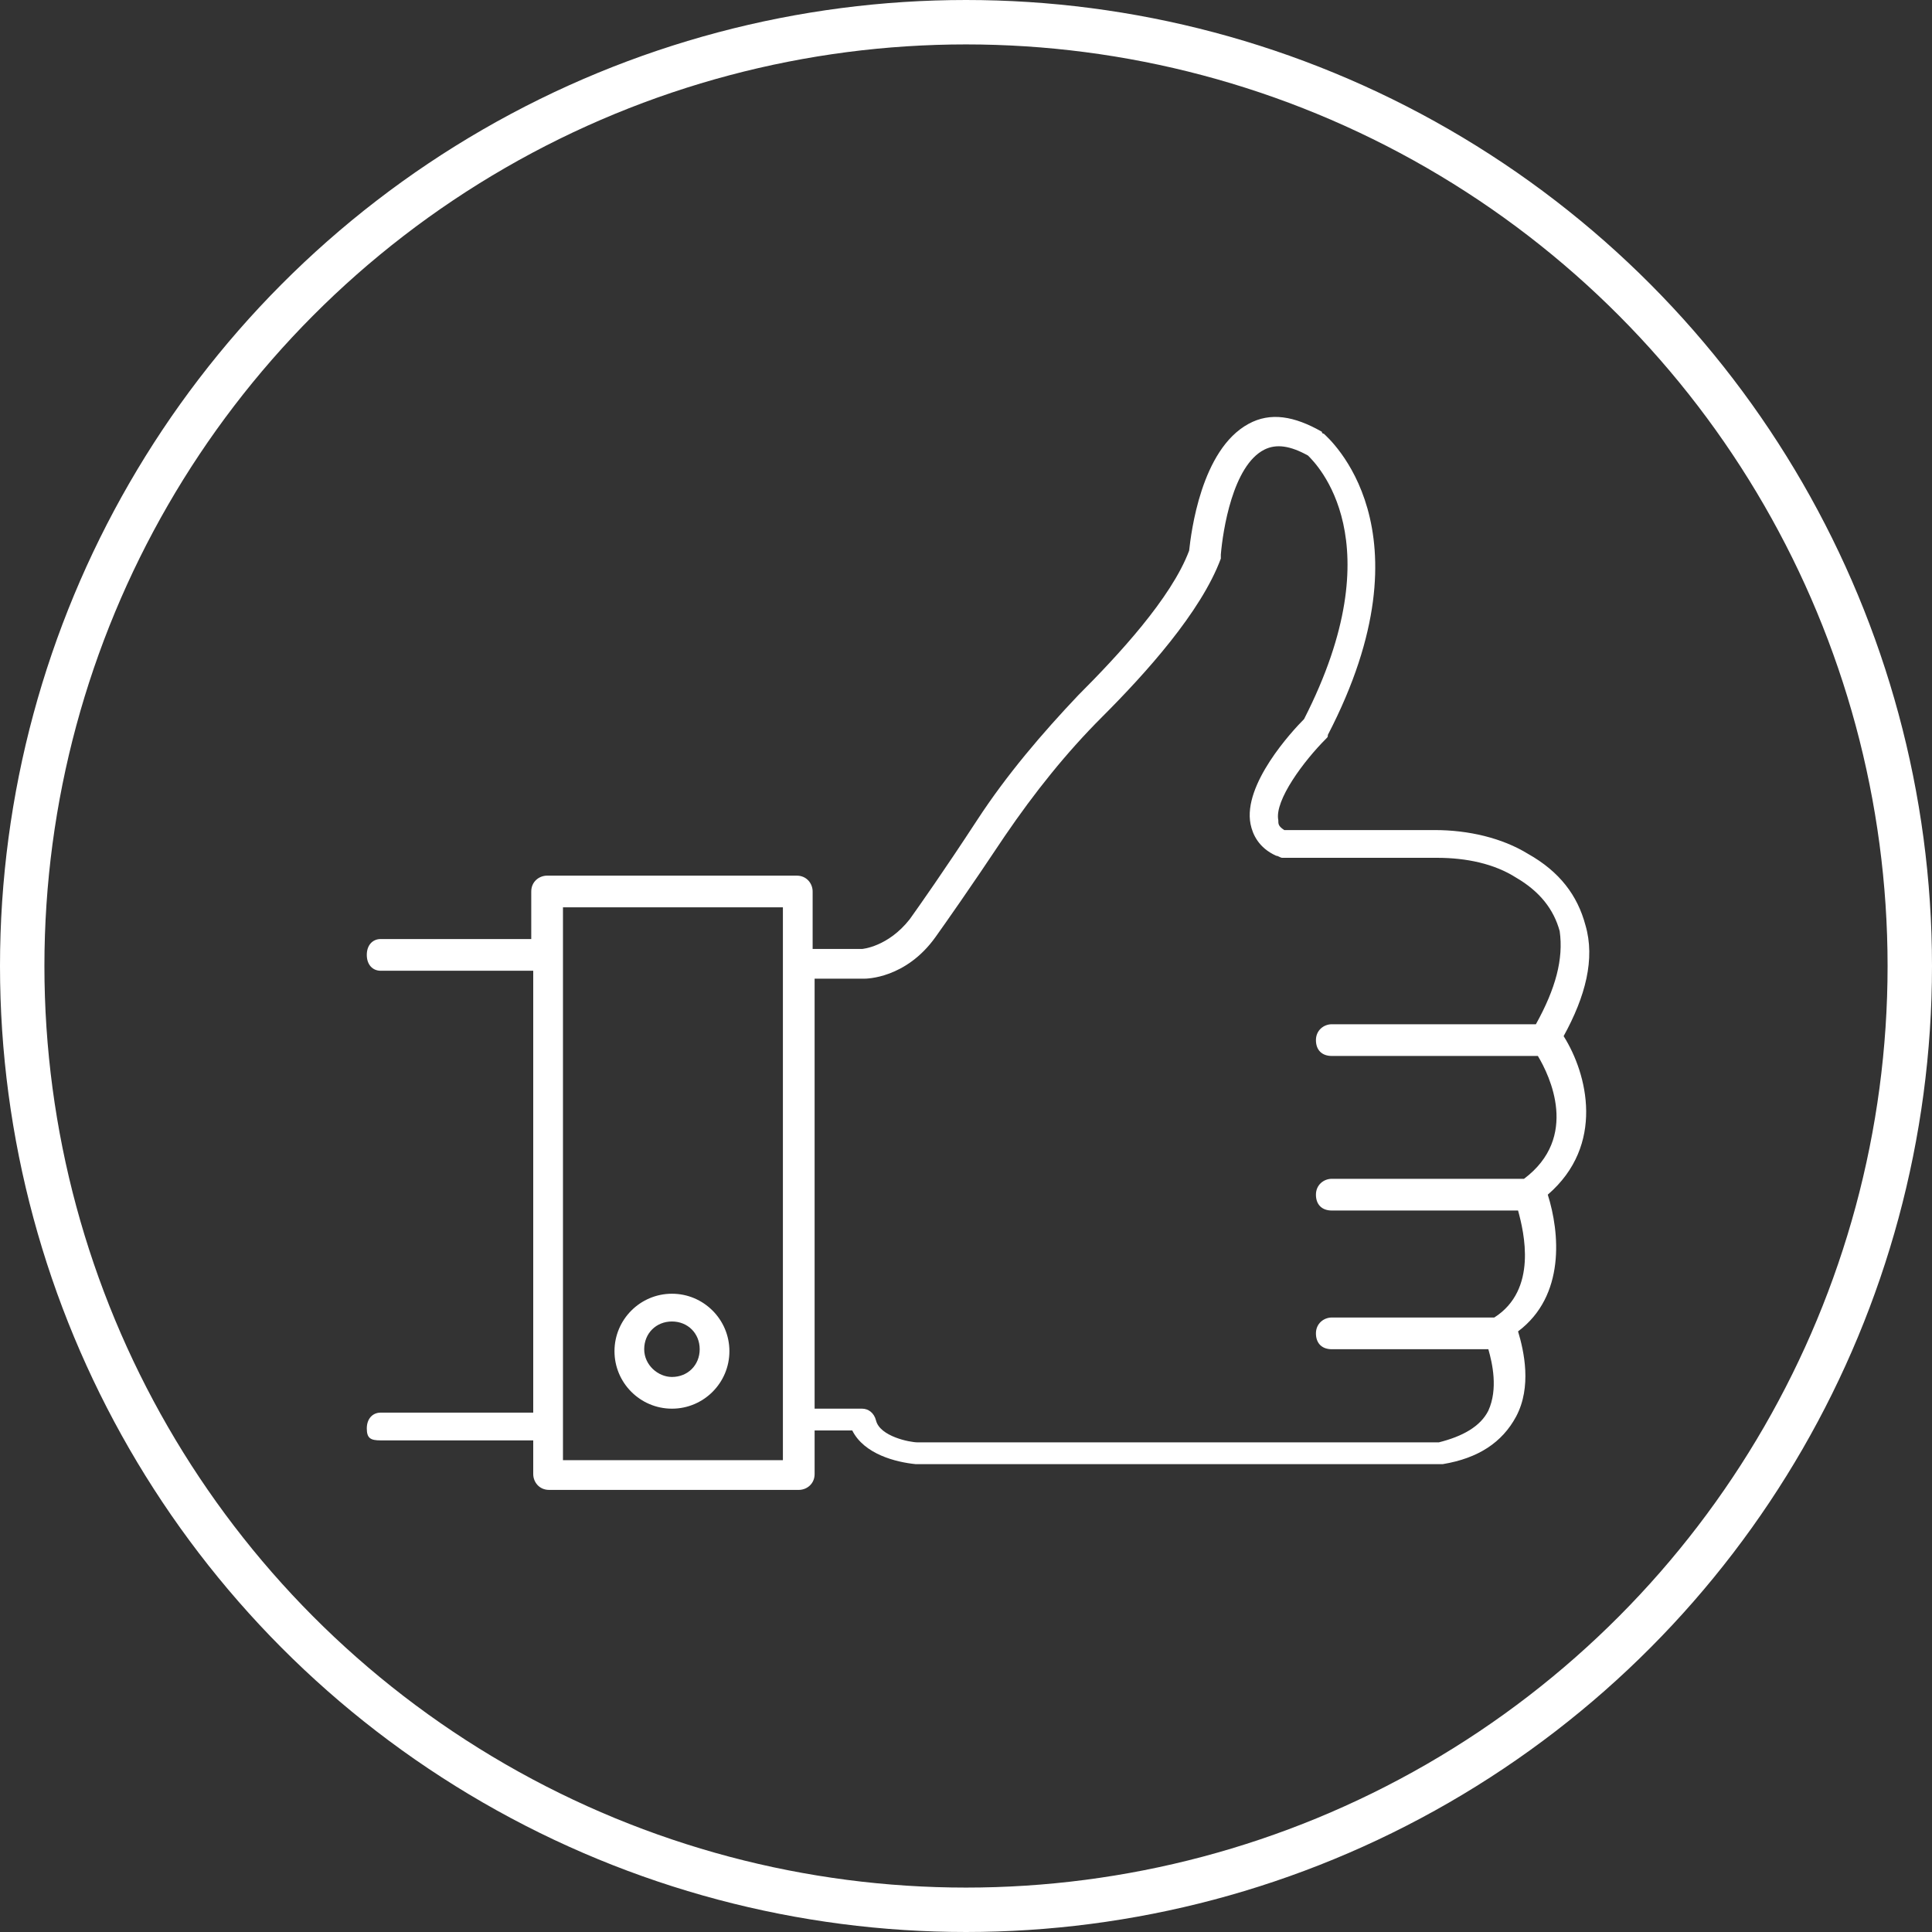 <svg width="87" height="87" viewBox="0 0 87 87" fill="none" xmlns="http://www.w3.org/2000/svg">
<rect x="0" y="0" width="87" height="87" fill="#333333" stroke="none"/>
<path d="M71.394 41.661C71.037 40.323 70.234 39.252 68.806 38.449C67.646 37.735 66.129 37.379 64.612 37.379H57.831C57.563 37.2 57.563 37.111 57.563 36.932C57.385 36.04 58.723 34.255 59.705 33.274C59.794 33.185 59.794 33.185 59.794 33.095C64.612 23.815 59.794 19.711 59.615 19.532C59.615 19.532 59.526 19.532 59.526 19.443C58.277 18.729 57.206 18.551 56.225 19.086C54.083 20.246 53.637 23.994 53.548 24.797C52.745 26.939 50.335 29.526 48.551 31.311C46.945 33.006 45.338 34.88 44 36.932C42.483 39.252 41.412 40.769 40.966 41.394C39.985 42.643 38.825 42.732 38.825 42.732H36.594V40.145C36.594 39.788 36.326 39.431 35.88 39.431H24.637C24.28 39.431 23.923 39.699 23.923 40.145V42.286H17.142C16.785 42.286 16.517 42.554 16.517 43C16.517 43.446 16.785 43.714 17.142 43.714H24.012V63.612H17.142C16.785 63.612 16.517 63.88 16.517 64.326C16.517 64.772 16.695 64.862 17.142 64.862H24.012V66.379C24.012 66.735 24.28 67.092 24.726 67.092H35.969C36.326 67.092 36.683 66.825 36.683 66.379V64.415H38.378C38.914 65.486 40.342 65.843 41.234 65.932H64.88H64.969C66.575 65.665 67.646 64.951 68.271 63.791C68.985 62.452 68.628 60.846 68.36 59.954C70.501 58.348 70.234 55.492 69.698 53.797C72.286 51.566 71.483 48.354 70.412 46.658C71.394 44.874 71.84 43.178 71.394 41.661ZM35.255 65.754H25.351V40.858H35.255V65.754ZM69.163 46.123H59.972C59.615 46.123 59.258 46.391 59.258 46.837C59.258 47.283 59.526 47.551 59.972 47.551H69.252C69.788 48.443 71.126 51.209 68.628 53.083H59.972C59.615 53.083 59.258 53.351 59.258 53.797C59.258 54.243 59.526 54.511 59.972 54.511H68.36C68.628 55.492 69.252 58.08 67.289 59.329H59.972C59.615 59.329 59.258 59.597 59.258 60.043C59.258 60.489 59.526 60.757 59.972 60.757H67.022C67.2 61.382 67.468 62.541 67.022 63.523C66.665 64.237 65.862 64.683 64.791 64.951H41.323C40.966 64.951 39.628 64.683 39.449 63.969C39.36 63.612 39.092 63.434 38.825 63.434H36.683V44.071H38.914C39.003 44.071 40.788 44.071 42.126 42.197C42.572 41.572 43.643 40.055 45.249 37.646C46.588 35.683 48.015 33.898 49.621 32.292C51.585 30.329 54.083 27.563 54.975 25.154C54.975 25.065 54.975 25.065 54.975 24.975C55.065 23.905 55.511 20.96 56.938 20.246C57.474 19.979 58.098 20.068 58.901 20.514C59.258 20.871 62.828 24.351 58.723 32.382C58.188 32.917 55.957 35.326 56.314 37.111C56.403 37.557 56.671 38.181 57.474 38.538C57.563 38.538 57.652 38.628 57.742 38.628H64.701C66.04 38.628 67.289 38.895 68.271 39.52C69.341 40.145 69.966 40.948 70.234 41.929C70.412 43.178 70.055 44.517 69.163 46.123Z" fill="white"/>
<path d="M30.259 58.258C28.831 58.258 27.671 59.419 27.671 60.846C27.671 62.274 28.831 63.434 30.259 63.434C31.686 63.434 32.846 62.274 32.846 60.846C32.846 59.419 31.686 58.258 30.259 58.258ZM30.259 62.006C29.634 62.006 29.009 61.471 29.009 60.757C29.009 60.043 29.545 59.508 30.259 59.508C30.972 59.508 31.508 60.043 31.508 60.757C31.508 61.471 30.972 62.006 30.259 62.006Z" fill="white"/>
<circle cx="43.5" cy="43.5" r="42.5" stroke="white" stroke-width="2"/>
</svg>
